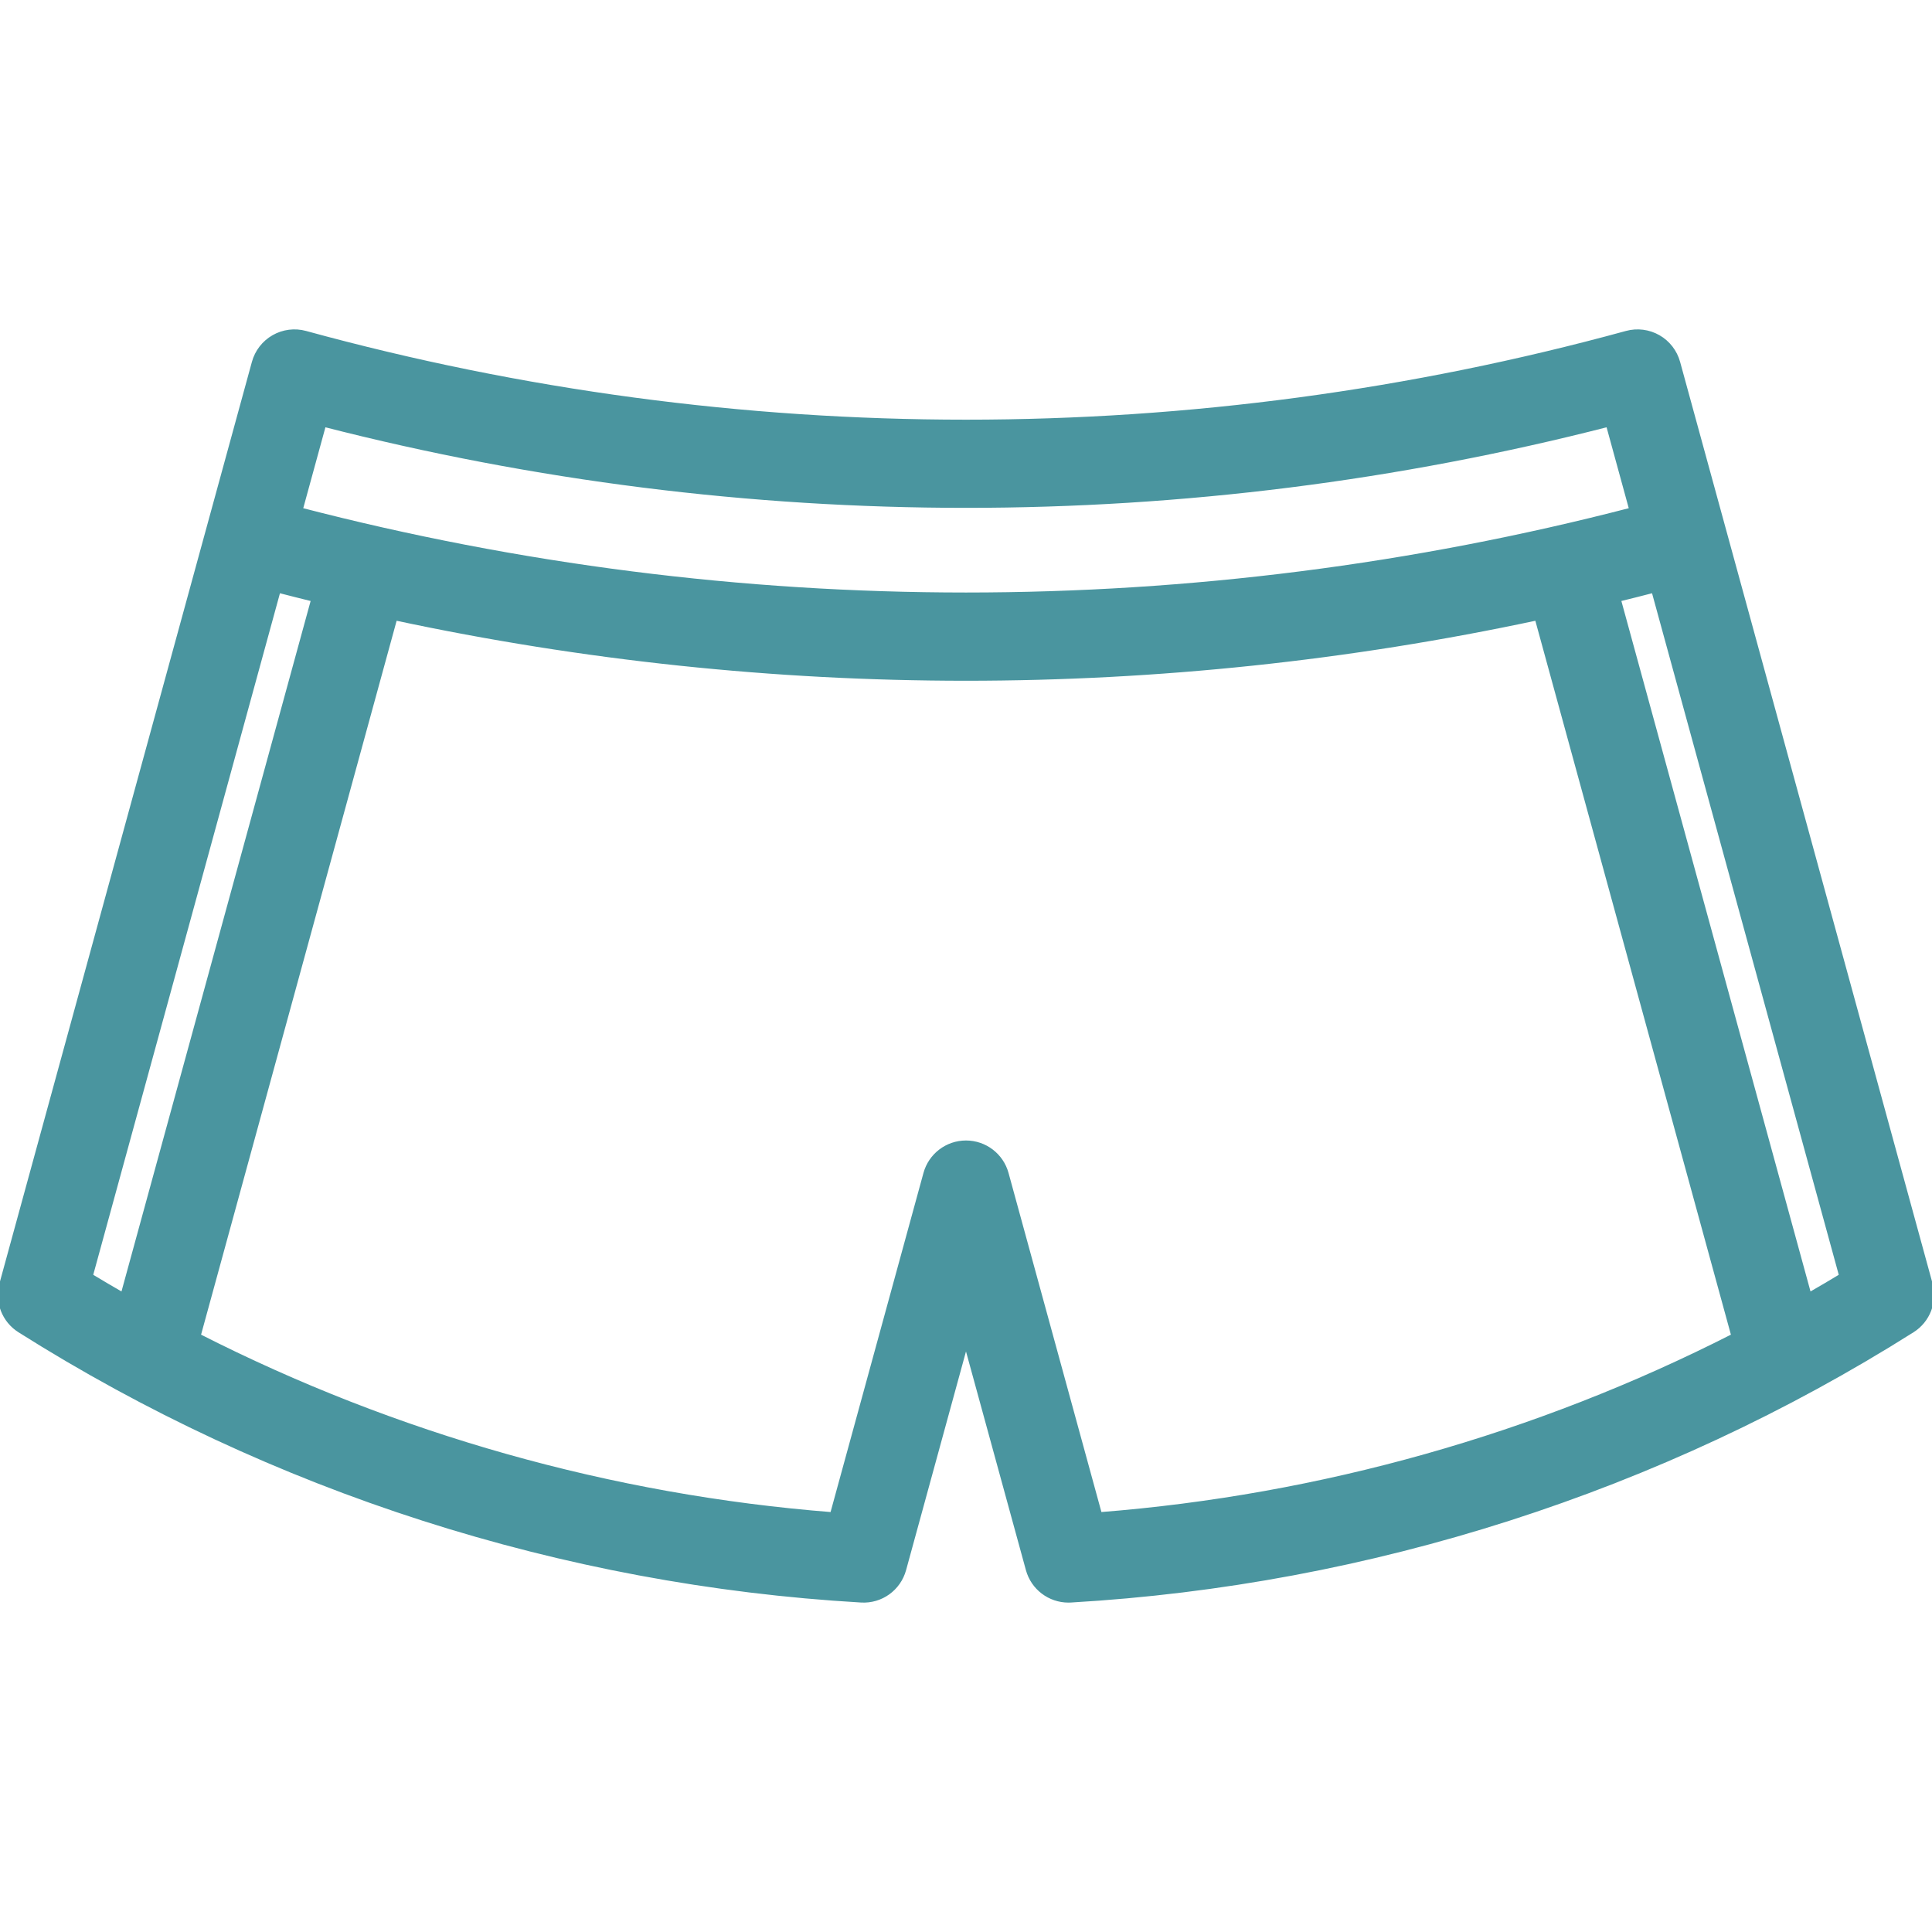 <?xml version="1.0" encoding="UTF-8"?>
<!-- Uploaded to: SVG Repo, www.svgrepo.com, Transformed by: SVG Repo Mixer Tools -->
<svg xmlns="http://www.w3.org/2000/svg" xmlns:xlink="http://www.w3.org/1999/xlink" fill="#4A959F" height="800px" width="800px" version="1.1" id="Capa_1" viewBox="0 0 460.084 460.084" xml:space="preserve" stroke="#4A959F">

<g id="SVGRepo_bgCarrier" stroke-width="0"></g>

<g id="SVGRepo_tracerCarrier" stroke-linecap="round" stroke-linejoin="round"></g>

<g id="SVGRepo_iconCarrier"> <path d="M459.728,305.743L399.612,86.299c-0.7-2.558-2.39-4.733-4.693-6.046c-2.305-1.313-5.037-1.657-7.595-0.957 c-102.894,28.193-211.669,28.193-314.563,0c-2.558-0.7-5.29-0.358-7.594,0.957c-2.304,1.313-3.993,3.488-4.693,6.046L0.356,305.743 c-1.163,4.243,0.585,8.748,4.305,11.097c60.058,37.928,129.357,60.158,200.405,64.284c4.732,0.287,8.977-2.787,10.225-7.341 l14.751-53.844l14.752,53.845c1.196,4.365,5.161,7.357,9.64,7.357c0.193,0,0.389-0.005,0.585-0.017 c71.048-4.126,140.347-26.356,200.404-64.284C459.143,314.491,460.89,309.986,459.728,305.743z M77.142,101.15 c100.248,25.719,205.551,25.719,305.802,0l5.542,20.232c-103.85,26.957-213.036,26.957-316.887,0L77.142,101.15z M66.315,140.671 c2.754,0.716,5.513,1.407,8.274,2.087L29.241,308.303c-2.554-1.47-5.097-2.96-7.62-4.488L66.315,140.671z M239.687,279.452 c-1.191-4.345-5.14-7.357-9.645-7.357s-8.454,3.013-9.645,7.358l-22.234,81.156c-52.601-4.126-104.012-18.656-150.87-42.51 l46.803-170.857c44.792,9.567,90.367,14.372,135.945,14.372c45.578,0,91.152-4.805,135.943-14.372l46.803,170.857 c-46.857,23.853-98.267,38.383-150.868,42.509L239.687,279.452z M430.843,308.304l-45.349-165.546 c2.762-0.679,5.522-1.371,8.276-2.087l44.693,163.144C435.941,305.343,433.397,306.833,430.843,308.304z"></path> </g>

</svg>
